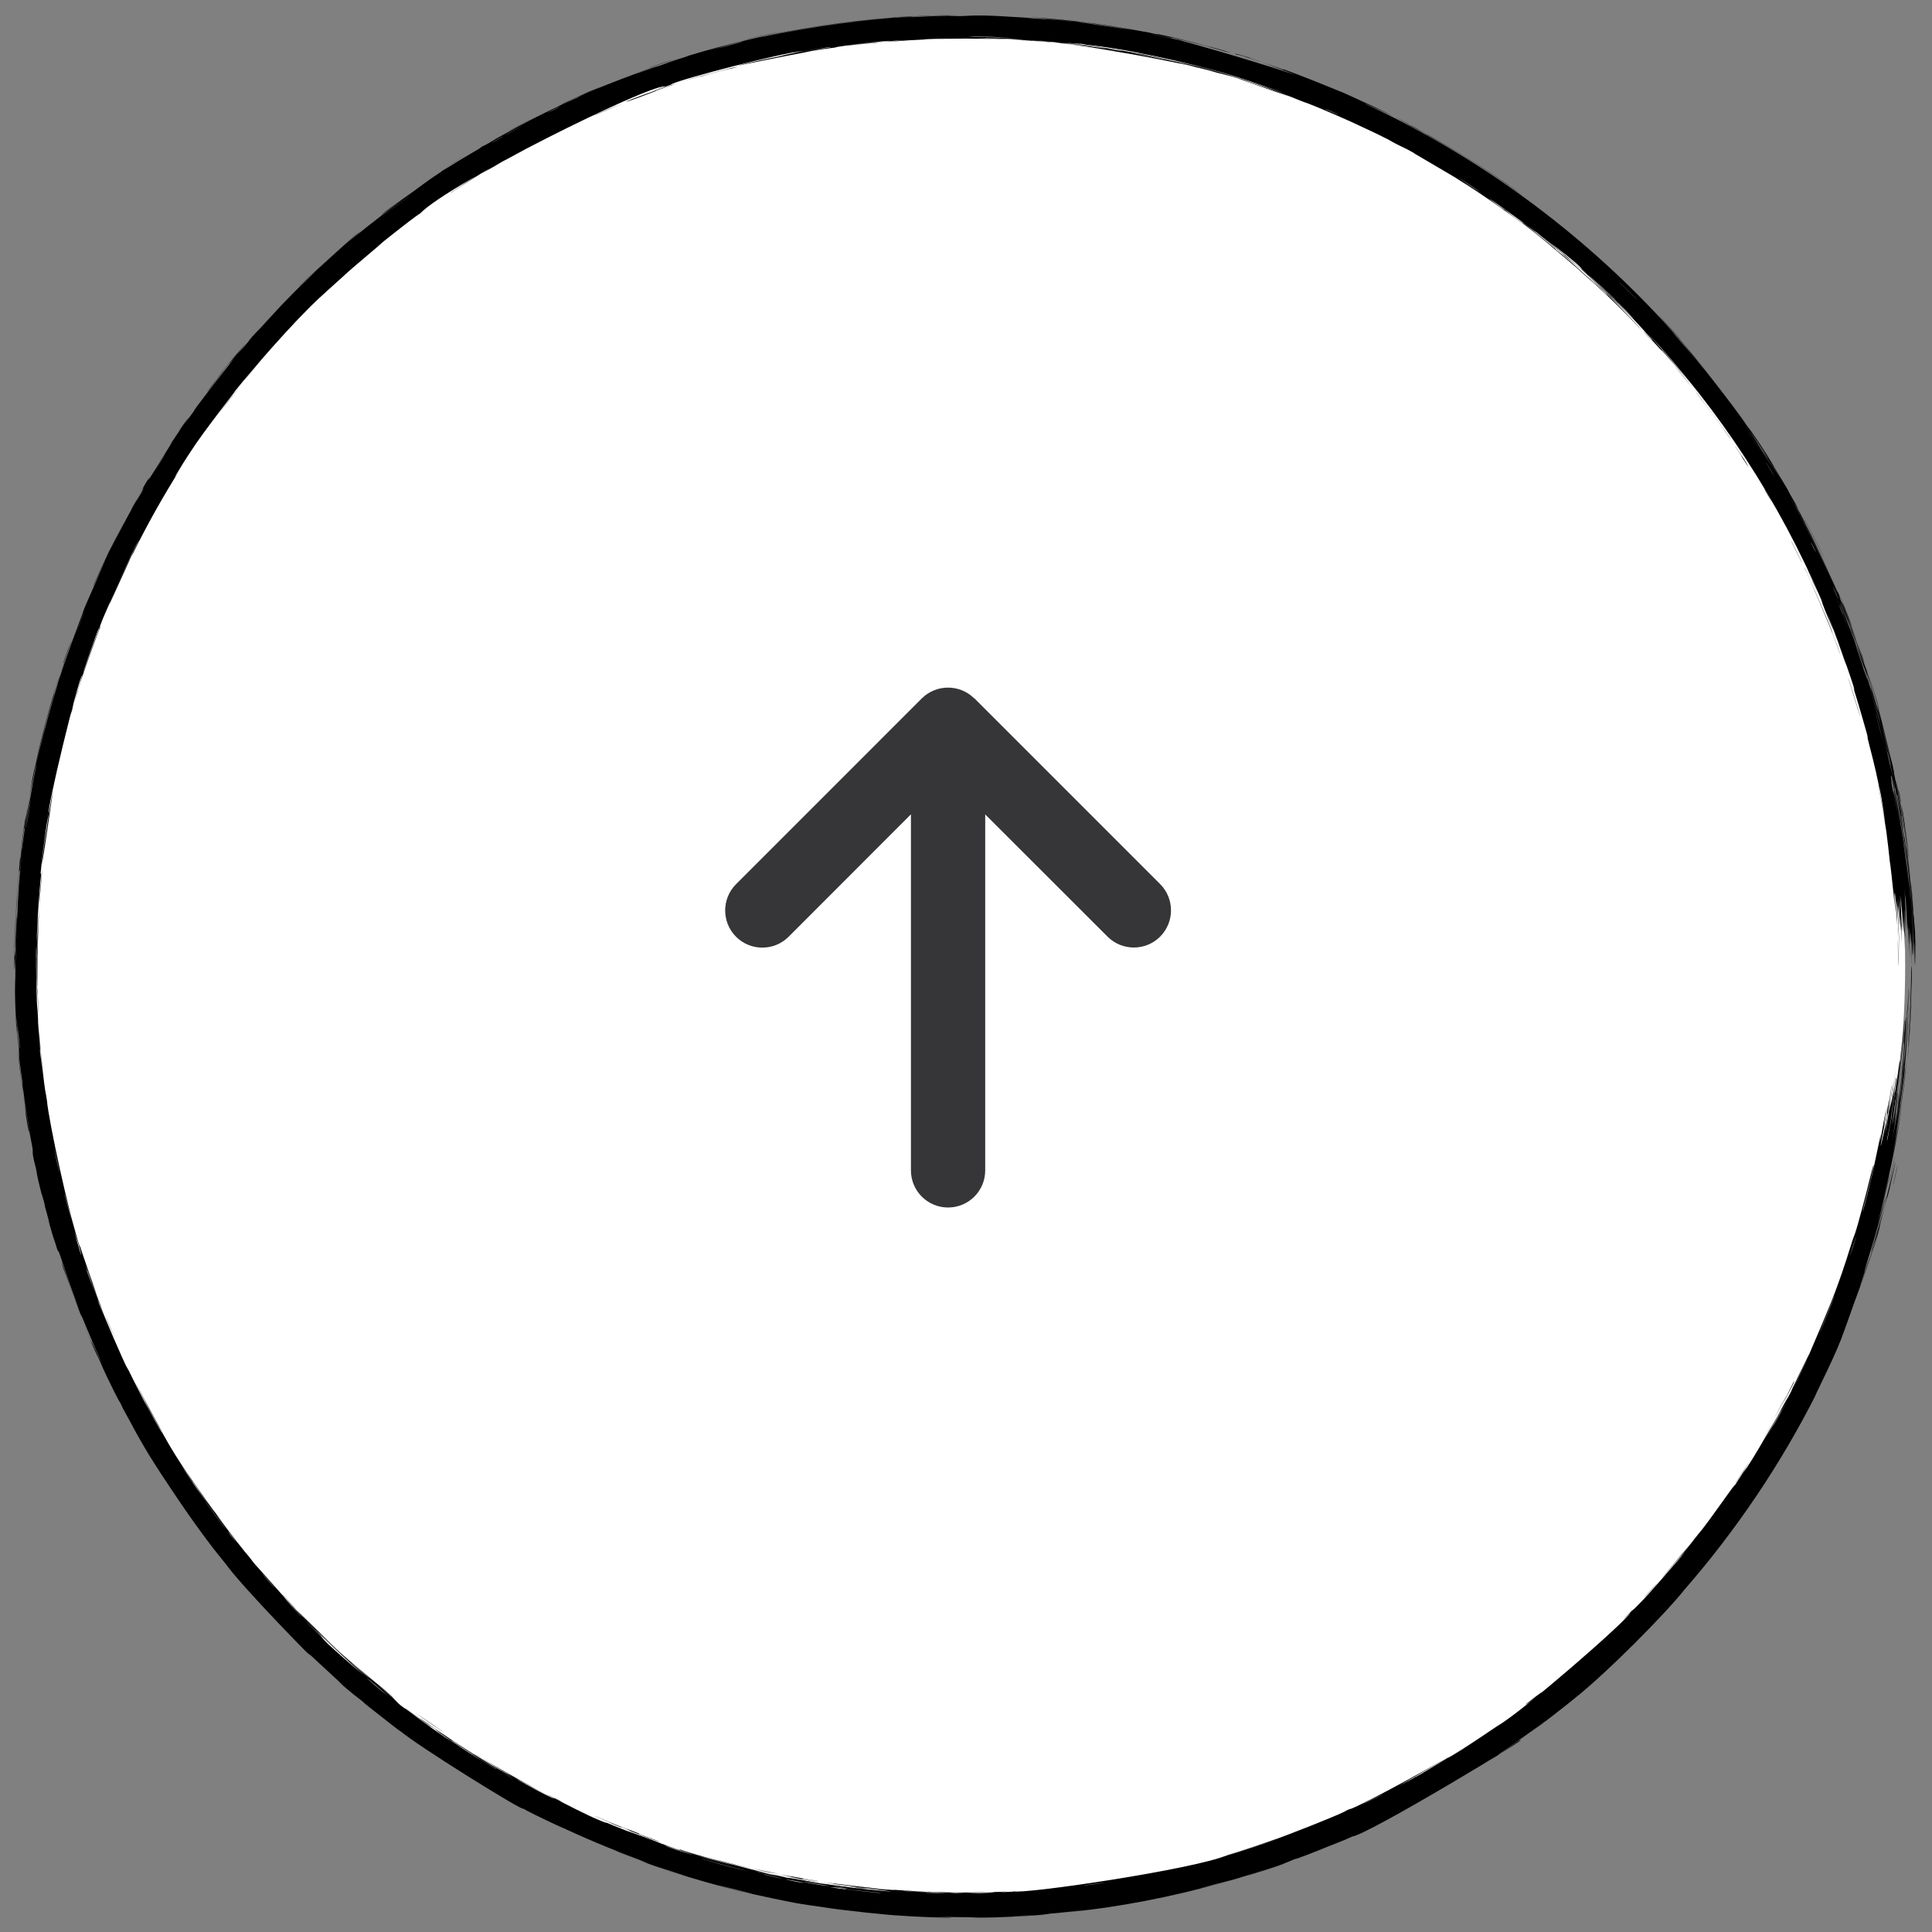 <svg width="72" height="72" viewBox="0 0 72 72" fill="none" xmlns="http://www.w3.org/2000/svg">
<rect x="0" y="0" width="72" height="72" fill="#808080" stroke="none"/>
<circle cx="36" cy="36" r="35" fill="white"/>
<path d="M66.516 52.126C66.455 52.246 66.195 52.719 66.08 52.922C66.203 52.687 66.738 51.697 66.516 52.126ZM49.502 68.823C49.685 68.744 49.867 68.663 50.049 68.581C49.529 68.805 48.824 69.089 48.328 69.268C48.248 69.297 48.454 69.211 48.263 69.281C48.071 69.351 48.113 69.35 47.835 69.45C47.526 69.57 46.076 70.027 45.567 70.16C43.673 70.691 41.716 71.072 39.754 71.272C41.778 71.02 39.736 71.269 39.171 71.313C39.046 71.315 39.068 71.385 37.029 71.458C36.147 71.475 36.417 71.45 36 71.448C35.803 71.444 35.453 71.447 34.76 71.43C36.424 71.487 34.788 71.481 33.483 71.386C33.259 71.381 31.447 71.204 30.657 71.072C30.386 71.032 29.968 70.977 29.61 70.912C29.363 70.867 29.179 70.825 28.815 70.751C27.111 70.402 25.464 69.935 23.832 69.337C24.797 69.651 23.086 69.051 23.014 69.01C22.629 68.856 24.385 69.516 23.692 69.251C22.72 68.892 21.765 68.491 20.83 68.048C21.596 68.417 19.801 67.59 19.491 67.398C19.584 67.56 15.432 64.989 14.883 64.478C14.763 64.38 15.543 65.027 13.699 63.572C13.502 63.411 13.583 63.465 13.479 63.381C13.417 63.331 13.026 63.044 12.649 62.692C12.518 62.556 13.402 63.371 11.46 61.581C12.172 62.359 8.866 58.989 8.392 58.249C8.498 58.387 8.605 58.523 8.713 58.659C8.175 57.991 8.078 57.87 7.958 57.718C7.48 57.102 6.864 56.226 6.464 55.621C5.998 54.912 5.978 54.92 5.473 54.068C5.59 54.272 5.708 54.475 5.829 54.677C5.469 54.095 5.127 53.504 4.801 52.901C5.59 54.276 4.632 52.603 4.581 52.488C4.486 52.309 4.629 52.562 4.472 52.263C4.456 52.231 4.469 52.282 4.233 51.816C3.751 50.838 3.844 50.986 3.652 50.57C3.636 50.532 3.683 50.672 3.367 49.946C2.411 47.625 3.367 49.959 3.417 50.044C3.475 50.155 3.134 49.368 4.017 51.306C3.714 50.659 3.703 50.584 3.669 50.511C3.635 50.448 3.147 49.308 3.126 49.243C2.896 48.679 3.085 49.181 3.039 49.072C2.995 48.984 2.486 47.58 2.355 47.254C2.162 46.565 2.49 47.642 2.929 48.759C2.993 48.922 2.54 47.685 2.523 47.619C1.985 46.008 2.263 46.906 2.133 46.557C2.067 46.374 1.885 45.706 2.048 46.324C1.613 44.845 1.889 45.739 1.861 45.643C1.822 45.498 1.676 44.977 1.661 44.911C1.637 44.815 1.73 45.147 1.635 44.768C1.619 44.705 1.454 44.098 1.647 44.886C1.384 43.835 1.405 43.921 1.344 43.557C1.149 42.831 1.257 43.021 1.202 42.733C1.064 41.964 1.077 42.191 1.068 42.151C0.992 41.873 0.707 39.725 0.674 39.191C0.707 39.396 0.858 40.9 0.92 41.228C1.095 42.335 0.716 39.663 0.856 40.465C0.806 40.128 0.76 39.786 0.719 39.448C0.685 38.824 0.751 39.711 0.631 38.028C0.594 37.755 0.714 39.218 0.682 38.925C0.657 38.754 0.595 37.775 0.593 37.757C0.585 37.737 0.645 38.622 0.63 38.483C0.565 38.176 0.509 34.961 0.579 37.41C0.557 36.817 0.576 36.472 0.575 36C0.575 35.929 0.574 35.856 0.574 35.778C0.572 35.634 0.563 35.847 0.555 36C0.548 36.131 0.541 36.218 0.536 36C0.533 35.792 0.525 35.301 0.571 34.315C0.583 34.246 0.532 35.607 0.539 35.644C0.54 35.694 0.576 35.447 0.578 35.404C0.551 35.252 0.739 31.955 0.891 31.266C0.815 31.535 1.275 28.8 1.362 28.508C1.377 28.429 1.303 28.721 1.32 28.637C1.417 28.106 1.785 26.704 1.982 26.059C2.196 25.338 2.164 25.428 2.175 25.388C2.276 25.071 2.202 25.326 2.264 25.133C2.342 24.835 3.067 22.861 3.119 22.768C3.131 22.739 2.991 23.053 3.161 22.627C3.195 22.555 3.169 22.6 3.717 21.356C4.395 19.867 3.232 22.383 3.502 21.76C3.949 20.807 3.926 20.835 4.049 20.578C4.092 20.489 4.428 19.834 4.807 19.134C4.538 19.638 4.279 20.149 4.034 20.667C4.277 20.158 4.778 19.189 5.011 18.787C5.123 18.59 5.042 18.758 5.286 18.332C5.34 18.243 5.507 17.861 4.892 18.993C4.832 19.077 5.135 18.544 5.275 18.297C5.296 18.26 5.362 18.102 5.559 17.797C5.616 17.73 5.14 18.55 6.421 16.467C6.463 16.4 6.306 16.625 6.347 16.56C6.374 16.514 6.725 15.998 6.764 15.941C6.803 15.882 6.626 16.127 6.672 16.056C6.908 15.695 7.26 15.252 6.751 15.979C6.922 15.737 7.096 15.496 7.273 15.258C7.068 15.502 7.539 14.876 7.79 14.55C9.416 12.482 8.313 13.855 8.587 13.495C9.044 12.928 8.713 13.376 9.412 12.552C9.484 12.482 8.578 13.425 10.314 11.555C10.055 11.828 9.8 12.106 9.549 12.387C9.708 12.237 10.47 11.386 10.534 11.326C11.236 10.612 10.754 11.087 11.823 10.052C11.919 9.961 12.136 9.769 12.345 9.577C13.213 8.78 11.189 10.616 11.146 10.679C11.098 10.68 13.276 8.706 13.375 8.666C13.707 8.396 12.362 9.532 12.627 9.325C12.686 9.205 15.982 6.617 16.731 6.221C17.549 5.7 17.946 5.514 17.932 5.478C18.185 5.369 18.382 5.228 18.49 5.167C19.802 4.441 19.808 4.446 20.964 3.885C21.22 3.764 21.443 3.676 21.534 3.633C21.587 3.608 21.482 3.642 21.743 3.523C22.098 3.337 24.332 2.49 24.508 2.458C24.677 2.403 23.56 2.797 23.763 2.736C24.567 2.442 25.353 2.182 26.181 1.944C26.526 1.846 26.351 1.904 26.5 1.862C26.563 1.839 27.762 1.526 27.711 1.54C27.579 1.513 23.915 2.635 24.877 2.33C25.061 2.265 25.723 2.077 25.612 2.09C28.884 1.093 32.301 0.58 35.722 0.559C33.761 0.585 31.547 0.772 29.524 1.151C29.247 1.199 28.313 1.393 28.428 1.381C30.136 1.002 32.299 0.709 33.977 0.63C34.031 0.628 33.834 0.648 34.035 0.638C34.41 0.614 35.633 0.568 35.841 0.577C35.876 0.576 35.178 0.597 35.39 0.602C35.665 0.608 35.837 0.601 36 0.592C36.16 0.584 36.312 0.574 36.545 0.578C36.908 0.563 39.334 0.721 39.935 0.798C40.577 0.844 38.153 0.62 38.331 0.637C39.974 0.73 41.638 0.972 43.16 1.285C43.187 1.29 42.955 1.233 43.297 1.302C43.891 1.426 44.042 1.478 44.327 1.547C44.635 1.618 45.723 1.909 45.864 1.96C45.882 1.966 45.66 1.915 45.627 1.907C45.154 1.78 44.989 1.722 44.946 1.71C44.784 1.667 44.624 1.633 44.476 1.597C44.233 1.537 44.1 1.499 43.776 1.425C43.553 1.375 43.766 1.434 43.55 1.386C43.471 1.366 42.621 1.168 42.536 1.182C42.548 1.026 49.407 3.012 50.001 3.468C49.44 3.223 48.875 2.993 48.301 2.777C49.467 3.209 50.834 3.811 50.915 3.887C55.09 5.83 58.876 8.601 61.997 11.985C62.547 12.597 62.241 12.266 63.123 13.29C62.904 13.018 62.68 12.749 62.453 12.484C62.939 12.982 64.822 15.409 65.081 15.836C65.117 15.889 65.189 15.949 65.614 16.588C65.987 17.157 66.03 17.26 66.219 17.571C66.377 17.833 66.554 18.127 66.599 18.206C66.633 18.266 66.64 18.294 66.722 18.44C66.979 18.902 66.79 18.517 67.021 18.989C66.958 18.878 66.895 18.767 66.832 18.656C67.143 19.214 67.534 19.99 67.088 19.166C67.01 19.024 67.083 19.142 67.025 19.036C64.616 14.982 66.59 18.191 67.353 19.658C67.559 20.03 68.563 22.185 68.575 22.267C68.614 22.37 68.448 21.999 68.646 22.493C68.719 22.584 69.792 25.576 69.395 24.502C69.324 24.279 68.791 22.849 68.642 22.515C68.965 23.316 69.658 25.218 69.714 25.441C69.986 26.319 69.159 23.765 69.779 25.739C70.222 27.265 69.824 25.827 69.999 26.413C70.11 26.742 70.512 28.495 70.516 28.445C70.648 29.051 70.559 28.699 70.575 28.774C70.594 28.847 70.828 30.036 70.879 30.43C70.886 30.478 70.85 30.33 70.857 30.38C70.876 30.477 71.04 31.632 71.042 31.68C71.046 31.71 71.023 31.431 71.04 31.545C71.064 31.677 71.18 32.801 71.184 32.861C71.203 32.949 71.053 31.563 71.088 31.793C71.165 32.435 71.257 33.47 71.289 33.896C71.282 33.792 71.238 33.17 71.219 32.955C71.252 33.053 71.335 34.392 71.293 33.935C71.317 34.226 71.31 34.027 71.326 34.191C71.33 34.233 71.349 34.645 71.354 34.724C71.356 34.734 71.345 34.309 71.352 34.394C71.371 34.546 71.398 35.8 71.391 35.905C71.388 36.194 71.374 35.169 71.361 35.085C71.362 35.072 71.359 35.943 71.355 35.957C71.344 36.007 71.341 35.038 71.328 35.15C71.331 35.389 71.332 35.628 71.33 35.868C71.325 34.943 71.23 33.244 71.167 32.809C71.299 34.169 71.311 35.596 71.278 35.595C71.265 35.594 71.245 35.005 71.241 35.029C71.233 35.115 71.257 35.933 71.254 35.964C71.254 35.989 71.253 36 71.252 36C71.249 35.999 71.225 34.834 71.215 34.777C71.206 34.679 71.197 35.197 71.191 35.196C71.191 35.178 71.156 34.353 71.157 34.632C71.16 34.913 71.173 35.637 71.17 35.663C71.17 35.801 71.136 34.535 71.126 34.499C71.125 34.479 71.137 35.157 71.132 35.177C71.13 35.194 71.109 34.679 71.09 34.477C71.077 34.327 71.089 34.766 71.085 34.689C71.087 34.635 71.021 33.441 71.011 33.383C71.002 33.296 71.014 33.576 71.009 33.535C71.002 33.478 70.976 33.093 70.976 33.144C70.985 33.18 71.042 34.676 71.026 34.664C71.016 34.649 70.965 33.07 70.985 34.539C70.986 34.55 71.002 34.906 71.002 34.916C70.998 35.136 70.951 33.993 70.991 35.392C70.885 32.794 70.965 35.068 70.929 34.685C70.918 34.538 70.858 33.529 70.853 33.525C70.849 33.623 70.878 33.944 70.878 34.054C70.881 34.114 70.809 33.213 70.815 33.417C70.822 33.521 70.877 34.48 70.875 34.517C70.882 34.895 70.856 34.432 70.855 34.516C70.855 34.57 70.873 35.146 70.871 35.161C70.872 35.185 70.833 34.404 70.818 34.243C70.808 34.12 70.824 34.583 70.818 34.497C70.789 33.979 70.734 32.867 70.77 33.938C70.772 34.004 70.793 34.407 70.793 34.418C70.795 34.667 70.759 33.926 70.74 33.793C70.713 33.565 70.784 34.634 70.721 33.745C70.753 34.416 70.77 34.778 70.784 35.56C70.722 33.407 70.615 32.648 70.731 35.037C70.708 34.277 70.686 34.365 70.675 34.138C70.672 33.995 70.611 32.893 70.603 33.401C70.603 33.464 70.652 34.133 70.628 33.924C70.519 32.32 70.622 33.89 70.617 33.892C70.638 33.867 70.222 29.968 70.028 29.315C69.876 28.549 69.69 27.876 69.65 27.713C69.515 27.172 69.637 27.618 69.611 27.496C69.593 27.37 69.142 25.843 69.112 25.771C69.025 25.476 69.13 25.771 69.121 25.74C69.031 25.366 68.309 23.356 68.067 22.809C68.07 22.828 68.508 23.945 68.222 23.252C67.883 22.449 67.889 22.393 67.883 22.37C66.31 18.693 64.09 15.295 61.363 12.371C61.4 12.405 63.117 14.375 63.134 14.438C63.383 14.685 60.47 11.366 60.03 11.038C60.323 11.326 60.612 11.62 60.895 11.918C60.396 11.424 59.294 10.326 58.51 9.679C58.259 9.468 58.732 9.885 58.721 9.877C58.438 9.641 57.987 9.257 58.334 9.533C57.635 8.965 57.743 9.041 57.201 8.613C57.172 8.591 57.402 8.779 56.967 8.449C56.766 8.289 55.658 7.492 55.498 7.401C55.435 7.36 55.984 7.783 56.07 7.81C57.26 8.696 56.462 8.077 56.924 8.423C56.991 8.48 56.834 8.353 57.968 9.259C57.742 9.099 56.431 8.061 56.19 7.905C55.712 7.558 57.66 9.019 58.004 9.303C57.827 9.19 58.138 9.413 58.549 9.768C58.997 10.158 58.797 9.994 59.037 10.207C59.688 10.797 59.431 10.539 59.947 11.048C59.471 10.523 60.846 11.905 61.214 12.338C60.581 11.666 59.92 11.02 59.236 10.401C59.273 10.439 59.31 10.476 59.348 10.514C59.169 10.349 58.988 10.187 58.806 10.026C58.836 10.05 58.867 10.074 58.898 10.098C57.945 9.283 57.706 9.092 57.629 9.025C56.605 8.197 55.364 7.317 54.232 6.616C54.06 6.516 54.181 6.58 52.925 5.846C52.521 5.617 52.911 5.819 52.448 5.567C51.854 5.285 51.875 5.272 51.701 5.182C51.2 4.927 50.885 4.788 50.839 4.766C50.215 4.467 49.282 4.059 48.572 3.786C48.559 3.781 48.924 3.935 48.464 3.752C48.304 3.685 46.857 3.093 45.54 2.739C45.881 2.839 46.217 2.944 46.555 3.056C46.169 2.892 43.336 2.179 44.025 2.37C44.448 2.472 45.489 2.727 45.593 2.788C44.686 2.397 39.39 1.503 38.962 1.562C38.904 1.556 39.259 1.579 39.179 1.571C39.12 1.559 37.892 1.472 37.727 1.467C37.63 1.459 38.175 1.484 38.13 1.479C38.089 1.466 36.56 1.404 36.47 1.422C36.849 1.419 37.904 1.467 37.35 1.453C37.279 1.451 36.91 1.433 36.822 1.433C36.017 1.421 38.422 1.492 38.794 1.544C38.016 1.489 37.028 1.439 36 1.438C35.027 1.436 34.043 1.479 33.191 1.552C32.485 1.599 34.237 1.461 33.437 1.512C31.782 1.637 32.998 1.56 32.946 1.565C32.54 1.601 31.131 1.727 31.139 1.769C30.544 1.851 30.733 1.813 29.895 1.962C30.006 1.944 30.116 1.928 30.227 1.912C29.298 2.071 27.34 2.483 27.488 2.45C27.873 2.337 28.895 2.128 28.984 2.113C29.113 2.091 29.456 1.958 30.889 1.772C31.468 1.644 28.632 2.138 29.919 1.895C29.039 1.999 25.513 2.908 25.033 3.132C24.975 3.154 25.256 3.079 24.404 3.362C24.001 3.499 24.97 3.157 24.784 3.217C24.121 3.178 16.774 6.81 15.657 7.955C15.575 8.014 15.601 7.986 15.521 8.045C15.274 8.221 14.4 8.905 13.982 9.252C14.863 8.549 13.167 9.935 12.766 10.321C12.14 10.89 12.173 10.849 11.907 11.099C10.875 12.06 9.452 13.717 8.763 14.567C8.816 14.532 7.598 16.059 7.119 16.809C6.731 17.387 6.221 18.259 6.728 17.468C6.082 18.481 5.469 19.587 4.97 20.596C4.888 20.763 4.994 20.529 4.854 20.815C4.842 20.841 4.831 20.881 4.714 21.127C3.785 23.175 4.232 22.177 4.054 22.559C3.96 22.774 3.893 22.935 3.845 23.053C4.327 21.832 4.998 20.472 5.187 20.115C4.991 20.403 3.932 22.741 3.681 23.449C3.672 23.473 3.695 23.385 3.685 23.409C3.685 23.41 3.685 23.41 3.685 23.411C3.569 23.67 2.985 25.363 3.12 25.019C3.155 24.926 3.412 24.144 3.773 23.233C3.678 23.481 3.762 23.301 3.745 23.345C3.536 23.873 3.068 25.176 2.926 25.65C2.892 25.758 2.902 25.752 2.896 25.769C2.765 26.196 2.796 26.014 2.69 26.461C2.435 27.231 3.119 25.005 3.067 25.16C2.924 25.25 1.709 30.287 1.821 30.293C1.816 30.31 1.801 30.38 1.775 30.524C1.709 30.842 1.53 32.271 1.516 32.522C1.513 32.563 1.535 32.549 1.53 32.6C1.509 32.726 1.363 34.486 1.372 35.141C1.384 34.786 1.401 34.434 1.423 34.079C1.335 36.217 1.382 35.892 1.393 35.175C1.393 35.139 1.395 35.105 1.396 35.071C1.413 34.518 1.46 33.811 1.463 33.8C1.465 33.778 1.394 35.101 1.398 36C1.397 36.58 1.406 36.972 1.392 36.698C1.39 36.655 1.384 36.308 1.385 36C1.386 35.605 1.391 35.278 1.378 35.747C1.377 35.784 1.376 35.878 1.376 36C1.375 36.37 1.391 36.992 1.392 37.034C1.394 37.252 1.363 36.572 1.357 36C1.352 35.574 1.355 35.214 1.346 35.337C1.347 35.541 1.347 35.765 1.348 36C1.35 36.427 1.356 36.885 1.374 37.308C1.387 37.606 1.402 37.678 1.404 37.715C1.435 38.266 1.408 37.957 1.419 38.142C1.421 38.242 1.531 39.322 1.484 39.12C1.932 42.674 1.544 40.105 1.419 37.915C1.462 38.611 1.585 39.961 1.674 40.567C1.704 40.783 1.696 40.654 1.75 41.019C1.814 41.782 2.585 45.334 2.913 46.225C2.741 45.671 2.778 45.837 2.91 46.265C3.046 46.693 2.947 46.328 2.975 46.412C2.991 46.507 3.679 48.495 3.827 48.814C3.254 47.335 3.365 47.676 3.854 48.93C3.778 48.751 3.704 48.571 3.631 48.391C3.907 49.13 4.565 50.655 4.776 51.059C4.808 51.123 4.705 50.887 4.723 50.923C4.892 51.286 5.513 52.498 5.551 52.549C5.578 52.595 5.311 52.08 5.416 52.268C5.438 52.307 5.69 52.807 5.969 53.283C6.073 53.459 6.019 53.348 6.045 53.392C6.267 53.76 6.12 53.552 6.532 54.22C6.838 54.708 7.081 55.059 7.528 55.716C6.101 53.534 7.283 55.381 7.932 56.257C8.037 56.397 7.953 56.272 8.579 57.108C7.223 55.348 8.934 57.634 9.326 58.068C9.347 58.093 9.344 58.109 9.529 58.328C9.545 58.347 9.527 58.316 9.701 58.518C11.38 60.403 10.304 59.2 10.619 59.562C10.751 59.718 11.614 60.592 11.856 60.818C11.911 60.871 11.88 60.853 12.092 61.056C12.469 61.415 12.821 61.722 13.079 61.949C13.109 61.975 13.099 61.989 13.597 62.409C13.738 62.527 13.898 62.655 13.701 62.486C13.043 61.928 11.828 60.83 11.163 60.116C10.544 59.479 12.522 61.464 12.649 61.542C12.688 61.579 12.281 61.213 12.69 61.59C13.039 61.911 13.707 62.467 14.255 62.913C14.296 62.949 14.728 63.313 14.707 63.297C14.687 63.285 14.007 62.745 14.103 62.827C14.114 62.838 14.544 63.183 14.599 63.23C14.665 63.288 14.825 63.471 14.918 63.543C15.158 63.729 15.007 63.602 15.163 63.72C15.492 63.981 16.681 64.827 16.733 64.835C16.533 64.7 16.335 64.563 16.138 64.424C17.244 65.182 16.779 64.848 16.937 64.953C17.109 65.063 17.053 65.044 17.433 65.289C17.509 65.353 19.135 66.313 19.114 66.282C18.201 65.774 18.548 65.947 18.506 65.924C18.348 65.831 18.143 65.72 17.934 65.591C16.471 64.672 17.953 65.587 17.61 65.367C17.492 65.291 17.252 65.147 17.203 65.115C17.041 65.008 17.044 64.997 16.936 64.927C16.684 64.763 16.969 64.969 16.948 64.957C16.717 64.82 15.857 64.209 16.406 64.569C16.085 64.34 16.036 64.329 15.787 64.141C15.294 63.764 16.043 64.314 16.253 64.453C17.005 64.956 17.22 65.117 18.316 65.777C18.712 66.012 19.193 66.27 19.381 66.372C19.496 66.442 20.609 67.058 20.669 67.022C21.109 67.248 21.796 67.605 22.266 67.804C22.687 67.984 22.561 67.908 22.6 67.924C22.66 67.949 23.17 68.16 23.346 68.225C23.551 68.301 23.451 68.256 23.777 68.377C24.591 68.672 24.564 68.674 24.648 68.706C25.62 69.051 25.202 68.878 25.42 68.948C25.614 69.041 28.492 69.831 29.12 69.913C28.869 69.867 28.617 69.817 28.367 69.764C28.811 69.877 29.292 69.952 29.296 69.974C29.392 69.961 30.317 70.152 30.6 70.192C30.711 70.209 30.703 70.201 30.841 70.222C31.377 70.308 32.609 70.45 32.901 70.468C34.178 70.575 30.916 70.239 30.669 70.16C31.173 70.272 34.084 70.534 32.749 70.394C32.545 70.373 32.176 70.349 32.06 70.336C31.275 70.247 31.893 70.307 31.832 70.298C31.728 70.285 31.212 70.231 31.077 70.209C31.032 70.201 31.324 70.235 30.581 70.121C30.944 70.184 33.045 70.434 33.322 70.436C33.421 70.436 32.803 70.391 34.608 70.509C34.588 70.506 34.567 70.503 34.546 70.499C35.028 70.519 35.513 70.528 36 70.528C36.526 70.527 37.049 70.515 37.569 70.491C37.46 70.502 36.897 70.535 37.606 70.504C38.014 70.483 37.712 70.485 37.749 70.483C38.134 70.605 44.582 69.655 45.756 69.128C46.168 69.013 47.303 68.627 47.386 68.593C47.905 68.427 49.7 67.713 50.046 67.542C50.265 67.443 50.053 67.527 50.249 67.439C50.43 67.357 50.246 67.452 50.3 67.427C50.771 67.273 54.056 65.496 54.776 64.971C54.336 65.29 51.994 66.643 52.035 66.605C52.047 66.601 52.629 66.297 52.746 66.226C52.947 66.127 53.601 65.721 53.959 65.505C53.999 65.48 53.851 65.595 54.485 65.199C54.703 65.063 55.262 64.688 55.825 64.308C56.691 63.824 60.591 60.43 60.763 60.099C60.771 60.091 60.255 60.604 60.596 60.25C61.046 59.777 60.66 60.22 61.187 59.67C61.278 59.598 62.673 58.004 62.704 57.94C63.101 57.437 61.91 58.852 61.918 58.824C61.963 58.778 62.949 57.599 62.982 57.546C63.02 57.501 62.252 58.491 63.187 57.311C63.079 57.445 62.969 57.578 62.859 57.71C63.298 57.155 63.347 57.108 63.453 56.973C63.779 56.55 64.105 56.075 64.609 55.383C64.743 55.2 64.539 55.516 64.555 55.493C64.717 55.274 64.887 54.972 65.125 54.639C65.14 54.612 64.647 55.426 65.53 54.017C65.469 54.114 65.407 54.21 65.345 54.306C65.475 54.11 66.319 52.656 66.419 52.452C66.733 51.87 66.476 52.386 66.782 51.796C66.578 52.171 67.471 50.357 67.425 50.465C67.534 50.203 68.225 48.633 68.492 47.868C68.671 47.393 68.985 46.401 69.031 46.246C69.09 46.058 69.087 46.12 69.191 45.78C69.222 45.684 69.507 44.66 69.725 43.758C69.768 43.583 69.872 43.217 69.806 43.546C69.696 44.111 69.401 45.156 69.415 45.146C69.441 45.135 69.791 43.716 69.867 43.327C70.237 41.547 70.042 42.579 70.059 42.534C70.097 42.419 70.265 41.437 70.269 41.394C70.301 41.225 70.198 41.925 70.201 41.936C70.212 41.951 70.378 41.002 70.347 41.219C70.308 41.531 70.141 42.399 70.129 42.453C70.001 43.169 70.212 42.195 70.266 41.923C70.284 41.842 70.232 42.17 70.245 42.102C70.436 41.061 70.255 41.877 70.367 41.183C70.46 40.565 70.358 41.362 70.361 41.339C70.369 41.309 70.475 40.569 70.493 40.452C70.515 40.396 70.244 42.328 70.259 42.249C70.367 41.635 70.459 41.019 70.534 40.401C70.558 40.356 70.425 41.24 70.41 41.331C70.385 41.516 70.471 41.003 70.472 41.026C70.475 41.039 70.395 41.642 70.481 41.099C70.51 40.912 70.558 40.518 70.645 39.831C70.359 42.219 70.579 40.568 70.596 40.498C70.611 40.43 70.475 41.571 70.651 40.187C70.689 40.131 70.659 40.219 70.613 40.613C70.551 41.095 70.731 39.985 70.455 41.74C70.494 41.642 70.692 40.231 70.695 40.154C70.704 40.089 70.673 40.406 70.689 40.293C70.868 38.962 70.752 39.876 70.812 39.492C70.821 39.459 70.932 38.198 70.854 39.159C70.694 40.912 70.524 41.628 70.523 41.929C70.77 40.649 70.888 39.072 70.912 38.679C70.955 38.075 70.92 38.702 70.927 38.627C70.931 38.602 70.965 38.08 70.965 38.073C71.036 37.705 70.795 40.394 70.644 41.228C70.683 41.004 70.719 40.78 70.754 40.555C70.714 40.862 70.671 41.165 70.623 41.471C70.846 40.02 70.641 41.418 70.604 41.788C70.597 41.871 70.743 40.912 70.58 42.006C70.717 41.202 70.682 41.459 70.778 40.729C70.794 40.749 70.554 42.396 70.418 43.033C70.849 40.763 70.594 42.054 70.882 40.077C70.912 39.707 70.802 40.656 70.807 40.578C70.835 40.301 70.929 39.648 70.964 38.863C70.969 38.734 70.914 39.275 70.975 38.473C70.982 38.385 71.025 37.872 71.025 37.879C71.031 37.948 70.996 38.456 70.998 38.477C71.001 38.497 71.034 37.93 71.034 37.928C71.048 37.911 71.011 38.401 71.019 38.33C71.038 38.175 71.18 36.143 71.011 38.799C71.136 36.587 71.036 38.521 70.954 39.372C70.934 39.59 70.936 39.647 70.904 39.958C70.863 40.36 70.796 40.825 70.768 41.031C70.735 41.252 70.945 39.997 70.66 41.815C70.839 40.895 71.01 39.248 71.073 38.33C71.206 36.474 71.028 39.626 70.962 39.95C70.953 40.037 70.995 39.745 70.989 39.804C70.99 39.903 70.746 41.671 70.713 41.848C70.693 42.024 70.817 41.198 70.831 41.146C70.856 41.11 70.491 43.244 70.699 42.092C70.85 41.294 71.006 39.822 71.049 39.571C70.932 40.755 70.756 41.929 70.521 43.09C70.659 42.458 70.781 41.817 70.885 41.175C70.692 42.496 70.449 43.624 70.148 44.852C70.888 41.902 69.949 45.821 69.9 45.856C69.902 45.873 70.243 44.719 70.288 44.533C70.079 45.58 69.046 48.644 69.671 46.858C69.562 47.184 69.303 47.974 69.306 47.963C69.365 47.874 69.919 46.142 69.836 46.427C69.748 46.759 69.583 47.213 69.41 47.711C68.466 50.247 68.819 49.595 67.631 52.042C67.658 51.995 67.684 51.947 67.711 51.9C66.38 54.542 64.716 57.014 62.774 59.243C62.055 60.151 59.881 62.343 58.692 63.284C58.463 63.485 57.277 64.397 57.181 64.457C57.013 64.582 57.927 63.885 57.51 64.194C57.435 64.278 55.361 65.729 55.508 65.624C55.747 65.472 56.474 64.961 56.593 64.877C57.52 64.43 50.834 68.468 50.382 68.44C50.542 68.373 50.701 68.305 50.86 68.236C50.412 68.441 49.957 68.637 49.502 68.823ZM65.587 53.834C65.727 53.583 66.098 52.964 66.298 52.587C66.581 52.07 66.987 51.154 66.834 51.56C66.448 52.333 66.031 53.092 65.587 53.834ZM57.232 63.225C57.691 62.87 57.356 63.172 56.972 63.453C56.929 63.483 56.606 63.697 57.232 63.225ZM61.68 59.092C61.665 59.111 61.326 59.481 61.313 59.493C61.003 59.817 62.022 58.703 61.68 59.092ZM35.586 70.546C36.228 70.549 35.763 70.526 35.364 70.528C35.339 70.529 35.544 70.546 35.586 70.546ZM36.043 70.549C36.543 70.573 37.54 70.499 36.746 70.524C36.669 70.528 36.02 70.55 36.043 70.549ZM58.829 61.913C58.786 61.962 58.331 62.352 58.133 62.513C58.134 62.504 58.643 62.08 58.829 61.913ZM45.651 69.169C45.632 69.197 47.613 68.559 47.737 68.488C47.435 68.616 45.675 69.168 45.651 69.169ZM40.438 70.262C40.491 70.259 41.2 70.157 41.178 70.153C40.832 70.2 40.202 70.288 40.438 70.262ZM29.875 70.003C29.838 69.995 30.357 70.135 29.112 69.871C28.93 69.832 29.585 69.952 29.521 69.937C29.385 69.909 29.277 69.887 29.191 69.869C29.771 69.984 30.382 70.082 30.44 70.093C30.716 70.148 29.892 70.008 29.875 70.003ZM24.493 68.609C24.375 68.576 23.642 68.302 23.478 68.233C23.45 68.221 23.579 68.257 23.251 68.129C22.989 68.024 23.374 68.197 22.865 67.988C22.353 67.772 23.043 68.047 22.998 68.027C22.938 68.004 22.143 67.675 22.172 67.675C22.192 67.68 23.038 68.042 23.252 68.122C23.524 68.227 23.198 68.088 23.652 68.266C23.939 68.377 23.773 68.335 23.833 68.358C23.883 68.382 24.895 68.731 24.491 68.608C24.492 68.609 24.492 68.609 24.493 68.609ZM29.034 69.838C29.078 69.847 29.129 69.857 29.191 69.869C29.138 69.859 29.086 69.849 29.034 69.838ZM64.693 55.251C64.521 55.498 65.013 54.752 65.198 54.468C65.209 54.468 64.723 55.214 64.693 55.251ZM28.491 69.739C27.632 69.536 28.263 69.683 29.034 69.838C28.788 69.791 28.78 69.804 28.491 69.739ZM52.746 66.226C52.712 66.243 52.691 66.253 52.686 66.251C52.774 66.207 52.782 66.205 52.746 66.226ZM50.914 67.165C50.283 67.48 51.575 66.859 51.561 66.85C51.557 66.85 50.94 67.154 50.914 67.165ZM34.766 70.526C34.831 70.528 33.828 70.531 35.283 70.55C34.506 70.526 35.325 70.544 35.314 70.54C35.28 70.536 33.981 70.496 33.69 70.466C33.463 70.469 34.555 70.52 34.764 70.526C34.765 70.526 34.765 70.526 34.766 70.526ZM15.65 63.939C15.797 64.036 16.252 64.365 16.566 64.578C16.414 64.486 15.954 64.163 15.65 63.939ZM48.013 3.584C45.564 2.735 45.24 2.629 47.495 3.382C47.539 3.396 48.162 3.635 48.013 3.584ZM26.131 2.859C25.893 2.913 26.666 2.678 27.185 2.551C27.302 2.522 27.736 2.428 27.245 2.557C27.256 2.533 26.493 2.73 26.131 2.859ZM28.002 69.637C27.75 69.59 26.985 69.388 26.584 69.27C26.831 69.334 27.645 69.552 28.002 69.637ZM39.737 1.62C39.463 1.589 39.28 1.587 39.327 1.592C39.534 1.616 40.048 1.662 39.737 1.62ZM30.507 70.135C30.541 70.15 29.506 69.977 29.439 69.944C29.657 69.99 30.481 70.129 30.507 70.135ZM16.228 64.358C16.359 64.454 15.667 63.973 15.466 63.817C15.485 63.825 16.14 64.297 16.228 64.358ZM35.334 1.431C35.089 1.433 34.478 1.455 34.411 1.465C34.328 1.473 35.222 1.439 35.334 1.431ZM69.328 26.719C69.335 26.748 69.058 25.844 68.929 25.441C68.697 24.675 69.335 26.681 69.328 26.719ZM42.302 1.986C43.058 2.142 42.218 1.97 42.249 1.99C42.759 2.078 44.025 2.358 43.157 2.156C42.986 2.117 42.541 2.03 42.302 1.986ZM41.6 1.859C41.517 1.849 40.963 1.779 41.44 1.851C41.661 1.886 42.018 1.93 41.6 1.859ZM67.274 21.223C67.008 20.583 68.293 23.487 68.29 23.587C68.306 23.632 68.317 23.662 68.322 23.679C68.369 23.786 68.576 24.35 68.589 24.418C68.531 24.249 68.359 23.788 68.339 23.735C68.331 23.712 68.325 23.694 68.32 23.682C68.256 23.48 67.346 21.335 67.274 21.223ZM64.68 16.65C65.137 17.298 65.18 17.438 65.144 17.38C64.664 16.663 64.989 17.123 64.976 17.1C64.946 17.047 64.596 16.544 64.682 16.652C64.681 16.652 64.681 16.651 64.68 16.65ZM66.802 20.253C66.818 20.281 67.115 20.877 67.125 20.903C67.359 21.396 66.519 19.71 66.802 20.253ZM20.62 66.993C20.195 66.777 20.617 66.978 20.901 67.12C20.924 67.131 20.996 67.182 20.62 66.993ZM41.222 1.803C41.12 1.756 38.308 1.452 38.474 1.505C38.717 1.482 41.901 1.898 41.222 1.803ZM20.669 4.981C21.117 4.762 20.635 5.014 20.396 5.13C20.307 5.172 20.556 5.037 20.669 4.981ZM31.904 70.343C32.42 70.393 32.31 70.411 31.864 70.349C31.847 70.347 31.884 70.341 31.904 70.343ZM24.335 3.433C22.731 4.053 23.08 3.82 25.199 3.111C25.134 3.135 25.068 3.159 25.002 3.184C27.466 2.417 25.165 3.115 24.574 3.337C24.348 3.418 24.54 3.359 24.336 3.433C24.336 3.433 24.335 3.433 24.335 3.433ZM18.366 6.232C16.929 7.054 19.647 5.436 20.473 5.059C19.694 5.467 18.693 6.017 20.07 5.296C18.07 6.378 18.903 5.929 18.819 5.965C18.725 6.017 18.427 6.197 18.366 6.232ZM22.252 4.246C22.339 4.205 23.006 3.933 23.247 3.838C22.912 3.976 21.672 4.506 22.252 4.246ZM61.234 12.349C61.282 12.386 61.391 12.487 61.769 12.912C61.648 12.784 61.4 12.519 61.234 12.349ZM65.91 53.39C66.11 53.053 66.488 52.369 66.364 52.575C66.353 52.599 65.908 53.387 65.91 53.39ZM33.033 1.529C32.951 1.519 30.807 1.775 31.548 1.696C31.771 1.656 33.722 1.478 33.033 1.529ZM44.121 2.363C43.946 2.319 43.23 2.161 43.214 2.162C43.164 2.157 44.044 2.349 44.121 2.363ZM66.865 51.659C66.894 51.616 67.414 50.537 67.35 50.653C67.241 50.876 66.784 51.816 66.865 51.659ZM19.076 66.203C18.989 66.154 18.879 66.079 18.849 66.062C18.772 66.031 17.208 65.078 17.811 65.433C17.9 65.513 20.191 66.815 20.51 66.946C20.62 67.021 19.625 66.495 19.387 66.36C19.345 66.336 19.311 66.333 19.077 66.203C19.077 66.203 19.077 66.203 19.076 66.203ZM63.175 14.588C63.245 14.636 64.527 16.368 64.491 16.363C64.071 15.757 63.633 15.166 63.175 14.588ZM62.485 13.739C62.194 13.383 62.89 14.205 63.081 14.458C63.081 14.463 62.53 13.789 62.485 13.739ZM40.107 1.611C39.892 1.588 40.552 1.681 40.403 1.666C40.309 1.655 39.828 1.593 39.673 1.582C39.63 1.578 40.12 1.645 40.261 1.663C40.463 1.687 40.269 1.653 40.488 1.681C41.214 1.775 41.859 1.887 42.534 2.015C42.595 2.026 42.123 1.93 42.643 2.029C42.723 2.045 43.205 2.148 43.824 2.289C45.192 2.58 46.182 2.884 47.857 3.473C47.798 3.441 46.542 3.005 46.465 2.986C45.056 2.51 42.455 1.912 40.907 1.716C40.512 1.661 40.703 1.695 40.533 1.672C40.398 1.655 40.56 1.661 40.107 1.611ZM65.811 53.573C65.918 53.419 66.238 52.847 66.437 52.478C66.358 52.603 66.023 53.224 65.811 53.573ZM55.324 7.287C55.151 7.168 54.608 6.811 54.56 6.786C54.5 6.751 55.285 7.266 55.324 7.287ZM10.949 59.883C10.934 59.869 10.589 59.5 10.577 59.485C10.276 59.149 11.312 60.254 10.949 59.883ZM4.288 49.882C4.132 49.531 3.982 49.177 3.943 49.054C4.031 49.28 4.311 49.921 4.288 49.882ZM1.472 33.62C1.449 33.697 1.55 32.551 1.579 32.335C1.572 32.417 1.481 33.561 1.472 33.62ZM61.208 12.259C61.688 12.775 61.601 12.653 61.894 12.993C61.94 13.049 62.068 13.25 61.561 12.666C61.468 12.562 61.848 12.954 61.208 12.259ZM25.547 3C25.716 2.936 26.25 2.775 26.615 2.675C26.534 2.702 25.803 2.915 25.547 3ZM67.793 49.706C67.945 49.41 68.491 47.985 68.345 48.334C68.329 48.386 67.884 49.511 67.793 49.706ZM26.262 69.219C25.657 69.051 26.902 69.423 27.306 69.51C27.124 69.467 26.302 69.232 26.262 69.219ZM1.421 37.624C1.418 37.594 1.395 36.93 1.396 36.9C1.387 36.355 1.454 38.234 1.421 37.624ZM6.074 53.428C5.938 53.229 5.187 51.84 5.045 51.516C5.192 51.823 6.223 53.685 6.074 53.428ZM59.13 10.238C59.504 10.573 59.85 10.902 60.178 11.227C60.108 11.16 59.17 10.273 59.13 10.238ZM1.393 35.175C1.393 35.139 1.395 35.105 1.396 35.071C1.395 35.106 1.394 35.141 1.393 35.175ZM49.699 4.189C49.312 4.02 49.388 4.067 49.411 4.077C49.702 4.204 50.135 4.382 49.699 4.189ZM66.069 53.166C66.153 53.046 66.491 52.422 66.68 52.062C66.619 52.163 66.234 52.882 66.069 53.166ZM16.853 7.156C16.401 7.433 18.201 6.246 18.607 6.042C18.633 6.02 16.91 7.102 16.853 7.156ZM28.144 69.73C28.182 69.751 29.07 69.931 28.883 69.886C28.763 69.86 28.12 69.72 28.144 69.73ZM19.554 5.516C19.73 5.417 20.153 5.206 20.008 5.288C19.822 5.392 19.509 5.541 19.554 5.516ZM37.026 1.377C36.939 1.368 35.744 1.367 36.238 1.38C36.58 1.389 36.634 1.379 36.715 1.38C36.806 1.374 38.708 1.47 37.026 1.377ZM8.151 15.422C8.415 15.059 8.75 14.631 9.045 14.266C8.926 14.415 8.267 15.27 8.151 15.422ZM24.792 68.773C24.886 68.838 27.735 69.674 26.119 69.191C26.024 69.173 24.48 68.661 24.792 68.773ZM61.208 12.259C61.147 12.194 61.077 12.12 60.995 12.033C61.077 12.119 61.147 12.194 61.208 12.259ZM55.101 7.111C55.24 7.194 54.558 6.744 54.35 6.621C54.284 6.586 55.083 7.097 55.101 7.111ZM9.061 14.232C9.227 14.019 9.545 13.644 9.764 13.39C9.729 13.435 9.136 14.143 9.061 14.232ZM1.651 31.485C1.723 30.953 1.828 30.299 1.823 30.288C1.826 30.277 1.831 30.251 1.84 30.209C1.847 30.165 1.944 29.597 1.995 29.353C2.203 27.868 1.179 35.081 1.72 30.893C1.695 31.09 1.673 31.287 1.651 31.485ZM7.192 55.247C7.352 55.507 7.854 56.2 7.729 56.016C7.638 55.892 7.028 54.989 7.192 55.247ZM2.421 44.574C2.44 44.663 2.664 45.469 2.677 45.487C2.547 45.025 2.327 44.169 2.421 44.574ZM8.554 57.158C8.67 57.311 8.833 57.494 8.82 57.475C8.702 57.32 8.364 56.898 8.554 57.158ZM60.212 11.19C60.013 10.985 59.341 10.372 59.186 10.249C59.159 10.223 59.087 10.155 58.953 10.032C58.953 10.032 58.954 10.033 58.954 10.033C58.867 9.747 52.897 5.459 56.886 8.353C57.008 8.447 56.848 8.31 57.343 8.697C57.376 8.722 57.388 8.74 57.488 8.82C57.725 8.996 58.923 10.012 59.155 10.226C59.156 10.229 59.17 10.243 59.202 10.273C59.486 10.535 60.37 11.345 60.212 11.19ZM2.05 42.961C2.08 43.126 2.196 43.647 2.216 43.699C2.157 43.441 1.979 42.578 2.05 42.961ZM24.871 68.827C25.193 68.945 26.026 69.192 25.776 69.11C25.622 69.064 24.498 68.696 24.871 68.827ZM3.517 48.076C2.865 46.227 3.358 47.636 3.248 47.356C3.335 47.598 3.424 47.836 3.517 48.076ZM65.8 18.323C65.641 18.053 65.847 18.358 66.011 18.662C66.062 18.757 65.889 18.473 65.8 18.323ZM70.371 31.589C70.356 31.321 70.498 32.621 70.429 32.116C70.427 32.092 70.373 31.608 70.371 31.589ZM67.755 22.101C67.659 21.911 67.605 21.784 67.354 21.241C67.728 22.043 67.397 21.291 67.755 22.101ZM1.821 30.293C1.822 30.29 1.823 30.287 1.823 30.288C1.822 30.291 1.821 30.293 1.821 30.293ZM9.723 58.587C9.874 58.78 10.334 59.293 10.204 59.134C10.191 59.12 9.792 58.66 9.723 58.587ZM59.186 10.249C59.209 10.272 59.196 10.262 59.155 10.226C59.154 10.223 59.165 10.232 59.186 10.249ZM7.458 55.665C7.474 55.683 6.894 54.811 6.873 54.774C6.538 54.275 7.206 55.312 7.458 55.665ZM31.612 70.387C31.666 70.393 31.322 70.332 31.11 70.308C30.946 70.29 31.41 70.365 31.612 70.387ZM68.52 23.985C68.636 24.296 68.789 24.736 68.808 24.821C68.74 24.609 68.514 23.981 68.52 23.985ZM70.314 31.082C70.252 30.698 70.106 29.807 69.995 29.249C70.012 29.233 70.269 30.719 70.314 31.082ZM60.845 11.831C60.828 11.809 60.242 11.217 60.316 11.305C60.427 11.428 61.006 12.002 60.845 11.831ZM30.015 70.138C29.647 70.079 30.49 70.247 30.881 70.287C31.082 70.312 30.076 70.151 30.015 70.138ZM11.166 60.181C11.512 60.53 10.67 59.65 10.552 59.527C10.705 59.695 11.042 60.058 11.166 60.181ZM2.766 45.912C3.199 47.398 2.996 46.579 2.908 46.317C2.895 46.281 2.756 45.876 2.766 45.912ZM69.164 46.121C69.225 45.911 68.971 46.688 68.944 46.79C68.93 46.855 69.127 46.255 69.164 46.121ZM3.845 23.053C3.821 23.113 3.797 23.174 3.773 23.233C3.791 23.189 3.814 23.13 3.845 23.053ZM14.452 63.196C13.625 62.485 13.703 62.57 13.628 62.511C13.472 62.379 13.117 62.061 12.83 61.804C13.161 62.096 13.498 62.382 13.841 62.662C13.55 62.462 11.341 60.387 11.313 60.324C11.241 60.267 11.92 60.938 11.942 60.955C11.97 60.984 12.061 61.104 12.125 61.166C12.214 61.283 14.121 62.959 14.452 63.196ZM3.839 48.966C3.749 48.734 3.732 48.664 3.688 48.558C3.673 48.521 3.662 48.519 3.612 48.394C3.686 48.585 3.762 48.776 3.839 48.966ZM16.035 64.34C16.278 64.53 15.158 63.718 15.127 63.685C14.942 63.538 15.831 64.191 16.035 64.34ZM7.752 56.098C7.778 56.142 8.406 56.998 8.409 56.986C8.236 56.764 7.412 55.608 7.752 56.098ZM3.552 48.238C3.419 47.888 3.196 47.221 3.21 47.301C3.21 47.301 3.211 47.302 3.211 47.303C3.32 47.616 3.433 47.927 3.552 48.238ZM28.759 69.924C29.433 70.085 29.117 69.996 28.518 69.859C28.335 69.828 28.648 69.897 28.759 69.924ZM30.936 70.33C31.122 70.376 33.1 70.588 32.798 70.54C32.694 70.531 31.554 70.414 31.504 70.402C31.425 70.39 31.787 70.426 31.184 70.348C31.219 70.357 30.871 70.32 30.936 70.33ZM29.317 70.052C29.989 70.197 30.148 70.19 29.639 70.099C29.44 70.062 29.222 70.031 29.317 70.052ZM26.585 69.399C26.822 69.47 27.46 69.645 27.903 69.739C27.314 69.597 26.723 69.439 26.142 69.266C26.073 69.251 26.377 69.339 26.586 69.4C26.586 69.4 26.585 69.4 26.585 69.399ZM70.728 35.193C70.725 34.645 70.754 35.907 70.747 35.962C70.741 36.122 70.732 35.438 70.728 35.193ZM70.421 42.022C70.45 41.872 70.479 41.775 70.526 41.441C70.465 41.775 70.4 42.108 70.33 42.439C70.3 42.7 70.39 42.187 70.421 42.022ZM70.687 40.754C70.68 40.801 70.747 40.547 70.64 41.155C70.577 41.57 70.86 39.309 70.886 38.903C70.858 39.353 70.742 40.346 70.687 40.754ZM71.124 36.786C71.13 36.76 71.105 37.626 71.096 37.725C71.063 38.249 71.115 36.93 71.124 36.786ZM70.951 39.545C70.997 39.141 70.912 40.039 70.872 40.306C70.865 40.331 70.946 39.607 70.951 39.545ZM70.579 29.61C70.519 29.173 70.4 28.796 70.537 29.458C70.543 29.49 70.582 29.628 70.579 29.61ZM71.125 37.633C71.101 38.038 71.139 37.141 71.146 36.872C71.153 36.847 71.131 37.572 71.125 37.633ZM70.568 29.296C70.47 28.72 70.461 28.932 70.475 29.004C70.531 29.298 70.729 30.312 70.762 30.522C70.501 28.995 70.609 29.57 70.568 29.296ZM69.927 26.673C69.779 26.15 70.135 27.493 70.202 27.748C70.141 27.486 69.971 26.822 69.927 26.673ZM68.921 23.535C68.822 23.259 68.5 22.453 68.434 22.323C68.562 22.614 68.872 23.421 68.921 23.535ZM68.702 22.91C68.54 22.483 68.471 22.393 68.677 22.877C68.685 22.896 68.707 22.926 68.702 22.91ZM67.67 20.558C67.548 20.283 67.368 19.991 67.585 20.426C67.648 20.555 67.682 20.587 67.67 20.558ZM70.472 28.567C70.386 28.145 70.243 27.61 70.441 28.506C70.37 28.192 70.294 27.879 70.214 27.567C70.481 28.736 70.477 28.65 70.548 28.987C70.64 29.459 70.608 29.427 70.583 29.333C70.68 29.716 70.951 31.371 71.043 32.341C70.967 31.488 70.775 30.119 70.614 29.293C70.57 29.057 70.517 28.831 70.475 28.629C70.406 28.307 70.477 28.591 70.473 28.569C70.473 28.568 70.472 28.568 70.472 28.567ZM66.044 17.599C65.589 16.844 65.862 17.33 66.126 17.753C66.137 17.771 66.055 17.618 66.044 17.599ZM71.247 36.47C71.198 37.649 71.259 36.789 71.099 39.251C71.169 38.22 71.092 39.193 71.102 38.992C71.112 38.83 71.159 38.224 71.123 38.576C71.185 38.111 71.237 36.103 71.226 36.009C71.226 36.01 71.226 36.011 71.226 36.011C71.227 35.957 71.256 36.093 71.247 36.47ZM68.99 23.504C68.918 23.216 68.826 23.128 68.635 22.582C68.315 21.88 69.417 24.561 69.463 24.917C68.442 21.944 70.09 26.898 69.443 24.8C69.978 26.53 69.63 25.363 69.722 25.627C69.821 25.908 70.089 26.897 70.085 26.845C70.085 26.844 70.085 26.844 70.085 26.843C69.921 26.236 69.743 25.64 69.547 25.042C69.71 25.635 69.324 24.413 69.192 24C69.127 23.835 69.059 23.669 68.99 23.504ZM70.051 26.883C70.042 26.82 69.658 25.516 69.674 25.603C69.736 25.772 70.246 27.638 70.051 26.883ZM71.102 32.772C71.061 32.289 70.976 31.532 70.928 31.271C70.995 31.754 71.069 32.511 71.102 32.772ZM60.418 10.577C59.966 10.149 61.334 11.492 60.946 11.096C60.928 11.075 60.442 10.597 60.418 10.577ZM68.457 22.191C68.215 21.604 68.304 21.893 68.496 22.321C68.507 22.346 68.468 22.218 68.457 22.191ZM71.226 37.424C71.243 37.463 71.129 39.177 71.088 39.473C71.111 39.306 71.23 37.372 71.226 37.424ZM71.201 33.627C71.173 32.653 70.974 31.344 70.952 31.202C70.933 31.059 70.977 31.281 70.972 31.248C70.972 31.174 70.729 29.657 70.707 29.586C70.697 29.534 70.728 29.81 70.665 29.5C70.821 30.101 71.158 32.888 71.146 33.032C71.155 33.144 71.111 32.295 71.201 33.626C71.201 33.626 71.201 33.627 71.201 33.627ZM70.905 30.844C70.954 31.224 70.795 30.161 70.749 29.904C70.657 29.333 70.907 30.796 70.905 30.844ZM70.444 28.3C70.423 28.178 70.164 27.104 70.127 27.015C70.254 27.523 70.501 28.573 70.444 28.3ZM65.727 16.982C65.573 16.739 65.137 16.079 65.103 16.047C65.27 16.282 65.697 16.947 65.727 16.982ZM70.582 43.22C70.686 42.751 70.463 43.841 70.381 44.153C70.374 44.17 70.576 43.261 70.582 43.22ZM68.48 22.064C68.452 21.887 66.91 18.77 66.621 18.369C66.896 18.765 68.42 21.856 68.449 22.017C68.468 22.058 68.489 22.084 68.48 22.064ZM70.693 29.242C70.764 29.553 70.787 29.761 70.794 29.8C70.864 30.189 70.987 30.999 70.95 30.823C70.862 30.13 70.55 28.624 70.693 29.242ZM65.635 16.747C64.985 15.761 66.212 17.669 66.055 17.416C66.046 17.399 65.703 16.848 65.635 16.747ZM68.635 22.421C68.782 22.641 69.938 25.931 70.043 26.481C69.891 26.003 69.79 25.616 69.58 24.974C69.523 24.802 69.532 24.85 69.526 24.832C69.425 24.534 69.508 24.754 69.446 24.571C69.428 24.448 68.497 22.08 68.635 22.421ZM70.735 29.419C70.794 29.606 71.12 31.756 71.112 31.846C71.193 32.495 70.794 29.581 70.735 29.419ZM68.524 22.121C68.698 22.453 69.31 24.073 68.872 22.972C68.83 22.867 68.658 22.421 68.524 22.121ZM65.719 16.843C65.692 16.791 65.007 15.767 64.985 15.755C65.095 15.896 66.075 17.401 65.719 16.843ZM66.078 17.372C66.062 17.347 66.206 17.598 65.9 17.107C65.873 17.067 65.841 16.981 65.436 16.378C65.353 16.256 65.217 16.072 65.226 16.086C65.65 16.711 66.861 18.644 66.078 17.372ZM70.752 29.457C70.736 29.34 70.805 29.615 70.841 29.868C70.856 29.976 70.812 29.776 70.752 29.457ZM63.426 13.68C63.891 14.225 62.454 12.493 62.363 12.421C62.412 12.474 63.386 13.62 63.426 13.68ZM70.412 44.332C70.412 44.331 70.412 44.331 70.412 44.33C70.266 44.915 70.347 44.55 70.34 44.578C70.008 45.819 70.103 45.492 70.054 45.687C69.939 46.103 69.94 46.03 69.733 46.727C70.073 45.575 69.759 46.621 69.739 46.651C69.674 46.771 70.218 45.126 70.343 44.538C70.362 44.457 70.2 45.051 70.25 44.843C70.422 44.174 70.927 42.072 70.412 44.332ZM70.876 30.061C70.95 30.337 71.207 32.439 71.127 31.883C71.132 31.79 70.803 29.658 70.876 30.061ZM1.123 29.982C1.201 29.476 0.991 30.645 0.972 30.861C0.958 30.97 1.086 30.204 1.123 29.982ZM0.647 38.248C0.687 38.855 0.781 39.486 0.713 38.736C0.705 38.657 0.647 38.178 0.647 38.248ZM18.733 5.084C18.175 5.385 18.221 5.388 18.624 5.157C18.767 5.077 18.751 5.075 18.733 5.084ZM3.098 22.907C3.072 22.964 2.811 23.649 2.827 23.627C2.922 23.372 3.256 22.528 3.098 22.907ZM18.907 4.983C18.581 5.17 19.153 4.868 19.552 4.641C19.346 4.75 18.941 4.964 18.907 4.983ZM68.036 20.906C67.895 20.626 67.503 19.825 67.259 19.378C67.249 19.32 67.886 20.574 68.036 20.906ZM0.593 35.67C0.596 36.246 0.617 35.013 0.606 35.126C0.604 35.142 0.592 35.647 0.593 35.67ZM38.4 0.671C37.983 0.648 39.304 0.755 38.941 0.715C38.923 0.712 38.423 0.671 38.4 0.671ZM44.116 1.53C43.81 1.448 42.485 1.181 42.999 1.292C43.078 1.305 44.093 1.527 44.116 1.53ZM70.053 45.724C70.114 45.565 69.833 46.513 69.784 46.647C69.769 46.699 69.978 45.935 70.053 45.724ZM15.267 7.295C15.001 7.486 14.322 7.998 14.21 8.097C14.522 7.845 15.361 7.241 15.267 7.295ZM0.712 33.055C0.654 33.55 0.613 34.409 0.642 34.198C0.696 33.253 0.609 34.311 0.712 33.055ZM20.778 4.005C20.541 4.117 20.367 4.223 20.394 4.21C20.654 4.091 21.017 3.899 20.778 4.005ZM6.181 16.896C6.165 16.904 5.721 17.621 5.786 17.529C5.805 17.497 6.192 16.889 6.181 16.896ZM61.863 11.815C61.605 11.527 62.414 12.386 62.634 12.657C62.74 12.789 61.9 11.847 61.863 11.815ZM27.638 1.574C27.673 1.549 26.399 1.888 26.904 1.765C27.031 1.732 27.625 1.58 27.638 1.574ZM40.165 0.81C39.29 0.694 42.959 1.235 41.997 1.079C41.928 1.056 40.244 0.808 40.165 0.81ZM46.093 2.035C45.947 1.991 46.032 1.972 46.63 2.173C46.709 2.199 46.336 2.094 46.4 2.116C46.439 2.123 47.743 2.558 47.8 2.584C47.864 2.606 47.792 2.567 47.858 2.589C47.931 2.612 48.723 2.912 49.132 3.079C49.904 3.391 49.989 3.426 50.052 3.451C50.235 3.53 50.539 3.671 50.905 3.841C52.767 4.67 55.443 6.28 56.722 7.266C55.562 6.419 54.401 5.692 53.151 5.001C53.532 5.174 51.288 4.031 52.603 4.695C52.054 4.264 46.613 2.065 46.095 2.035C46.094 2.035 46.094 2.035 46.093 2.035ZM0.867 40.633C0.798 40.266 1.076 42.159 1.132 42.315C1.082 42.067 0.868 40.679 0.867 40.633ZM0.779 31.82C0.8 31.644 0.786 31.47 0.936 30.552C0.937 30.551 0.937 30.55 0.937 30.549C0.983 30.279 0.941 30.589 0.95 30.54C0.953 30.521 1.103 29.682 0.991 30.381C0.832 31.446 0.955 30.479 0.872 31.046C0.858 31.114 0.741 32.196 0.754 32.134C0.755 32.128 0.789 31.802 0.797 31.748C0.826 31.546 0.822 31.646 0.825 31.617C0.828 31.523 1.069 29.821 1.137 29.579C1.13 29.497 0.733 32.286 0.747 32.402C0.739 32.47 0.72 32.439 0.711 32.51C0.703 32.546 0.619 33.676 0.613 33.825C0.609 33.867 0.607 33.9 0.605 33.924C0.619 33.754 0.569 34.778 0.566 34.746C0.562 34.728 0.595 34.025 0.599 33.998C0.599 33.987 0.6 33.977 0.601 33.968C0.568 34.11 0.775 31.729 0.721 32.241C0.79 31.548 0.726 32.341 0.779 31.82ZM1.31 28.527C1.298 28.597 1.285 28.668 1.273 28.739C1.514 27.545 1.878 26.19 2.319 24.86C2.432 24.523 2.288 24.906 2.441 24.466C2.565 24.114 2.72 23.732 2.653 23.923C2.635 23.969 2.375 24.681 2.26 25.045C1.923 26.117 2.028 25.85 2.007 25.913C1.985 25.982 1.782 26.658 1.687 27.033C1.45 27.97 1.349 28.409 1.099 29.705C1.231 28.952 1.132 29.362 1.31 28.527ZM33.123 0.662C33.167 0.649 33.963 0.6 34.252 0.588C34.208 0.595 33.41 0.635 33.123 0.662ZM45.861 70.073C46.095 70.002 44.324 70.474 44.793 70.359C44.897 70.336 45.641 70.139 45.861 70.073ZM37.762 71.412C37.517 71.429 38.505 71.383 38.502 71.371C38.501 71.369 37.793 71.412 37.762 71.412ZM7.876 14.389C7.903 14.351 8.322 13.824 8.337 13.809C8.619 13.463 7.254 15.211 7.876 14.389ZM27.833 70.525C28.663 70.721 26.172 70.097 26.93 70.299C26.969 70.312 27.792 70.519 27.833 70.525ZM24.402 69.533C24.594 69.602 25.459 69.886 25.473 69.884C25.491 69.887 24.501 69.561 24.402 69.533ZM20.919 3.887C20.822 3.913 21.916 3.423 22.303 3.266C22.399 3.237 21.291 3.703 20.919 3.887ZM14.46 7.804C18.59 4.891 17.659 5.504 14.226 7.993C14.216 7.99 14.208 7.999 14.46 7.804ZM19.931 4.361C19.77 4.451 19.261 4.714 18.921 4.901C18.979 4.86 19.681 4.487 19.931 4.361ZM47.941 69.422C47.65 69.546 46.307 69.964 46.543 69.881C46.602 69.871 48.052 69.383 47.941 69.422ZM8.127 14.048C8.038 14.128 9.003 12.956 9.087 12.875C9.397 12.524 8.191 13.942 8.127 14.048ZM27.671 1.501C27.928 1.427 28.676 1.264 29.155 1.173C28.94 1.221 28.073 1.401 27.671 1.501ZM24.279 2.491C24.307 2.479 24.954 2.261 24.984 2.254C25.518 2.085 23.687 2.702 24.279 2.491ZM70.698 43.538C70.694 43.56 70.58 44.066 70.575 44.083C70.463 44.531 70.805 43.015 70.698 43.538Z" fill="black"/>
<path d="M36.31 26.03C35.769 25.49 34.891 25.49 34.35 26.03L27.43 32.951C26.89 33.491 26.89 34.369 27.43 34.91C27.971 35.45 28.849 35.45 29.39 34.91L33.948 30.347V43.616C33.948 44.382 34.567 45 35.332 45C36.098 45 36.716 44.382 36.716 43.616V30.351L41.275 34.906C41.816 35.446 42.694 35.446 43.234 34.906C43.775 34.365 43.775 33.487 43.234 32.946L36.314 26.026L36.31 26.03Z" fill="#363537"/>
</svg>
